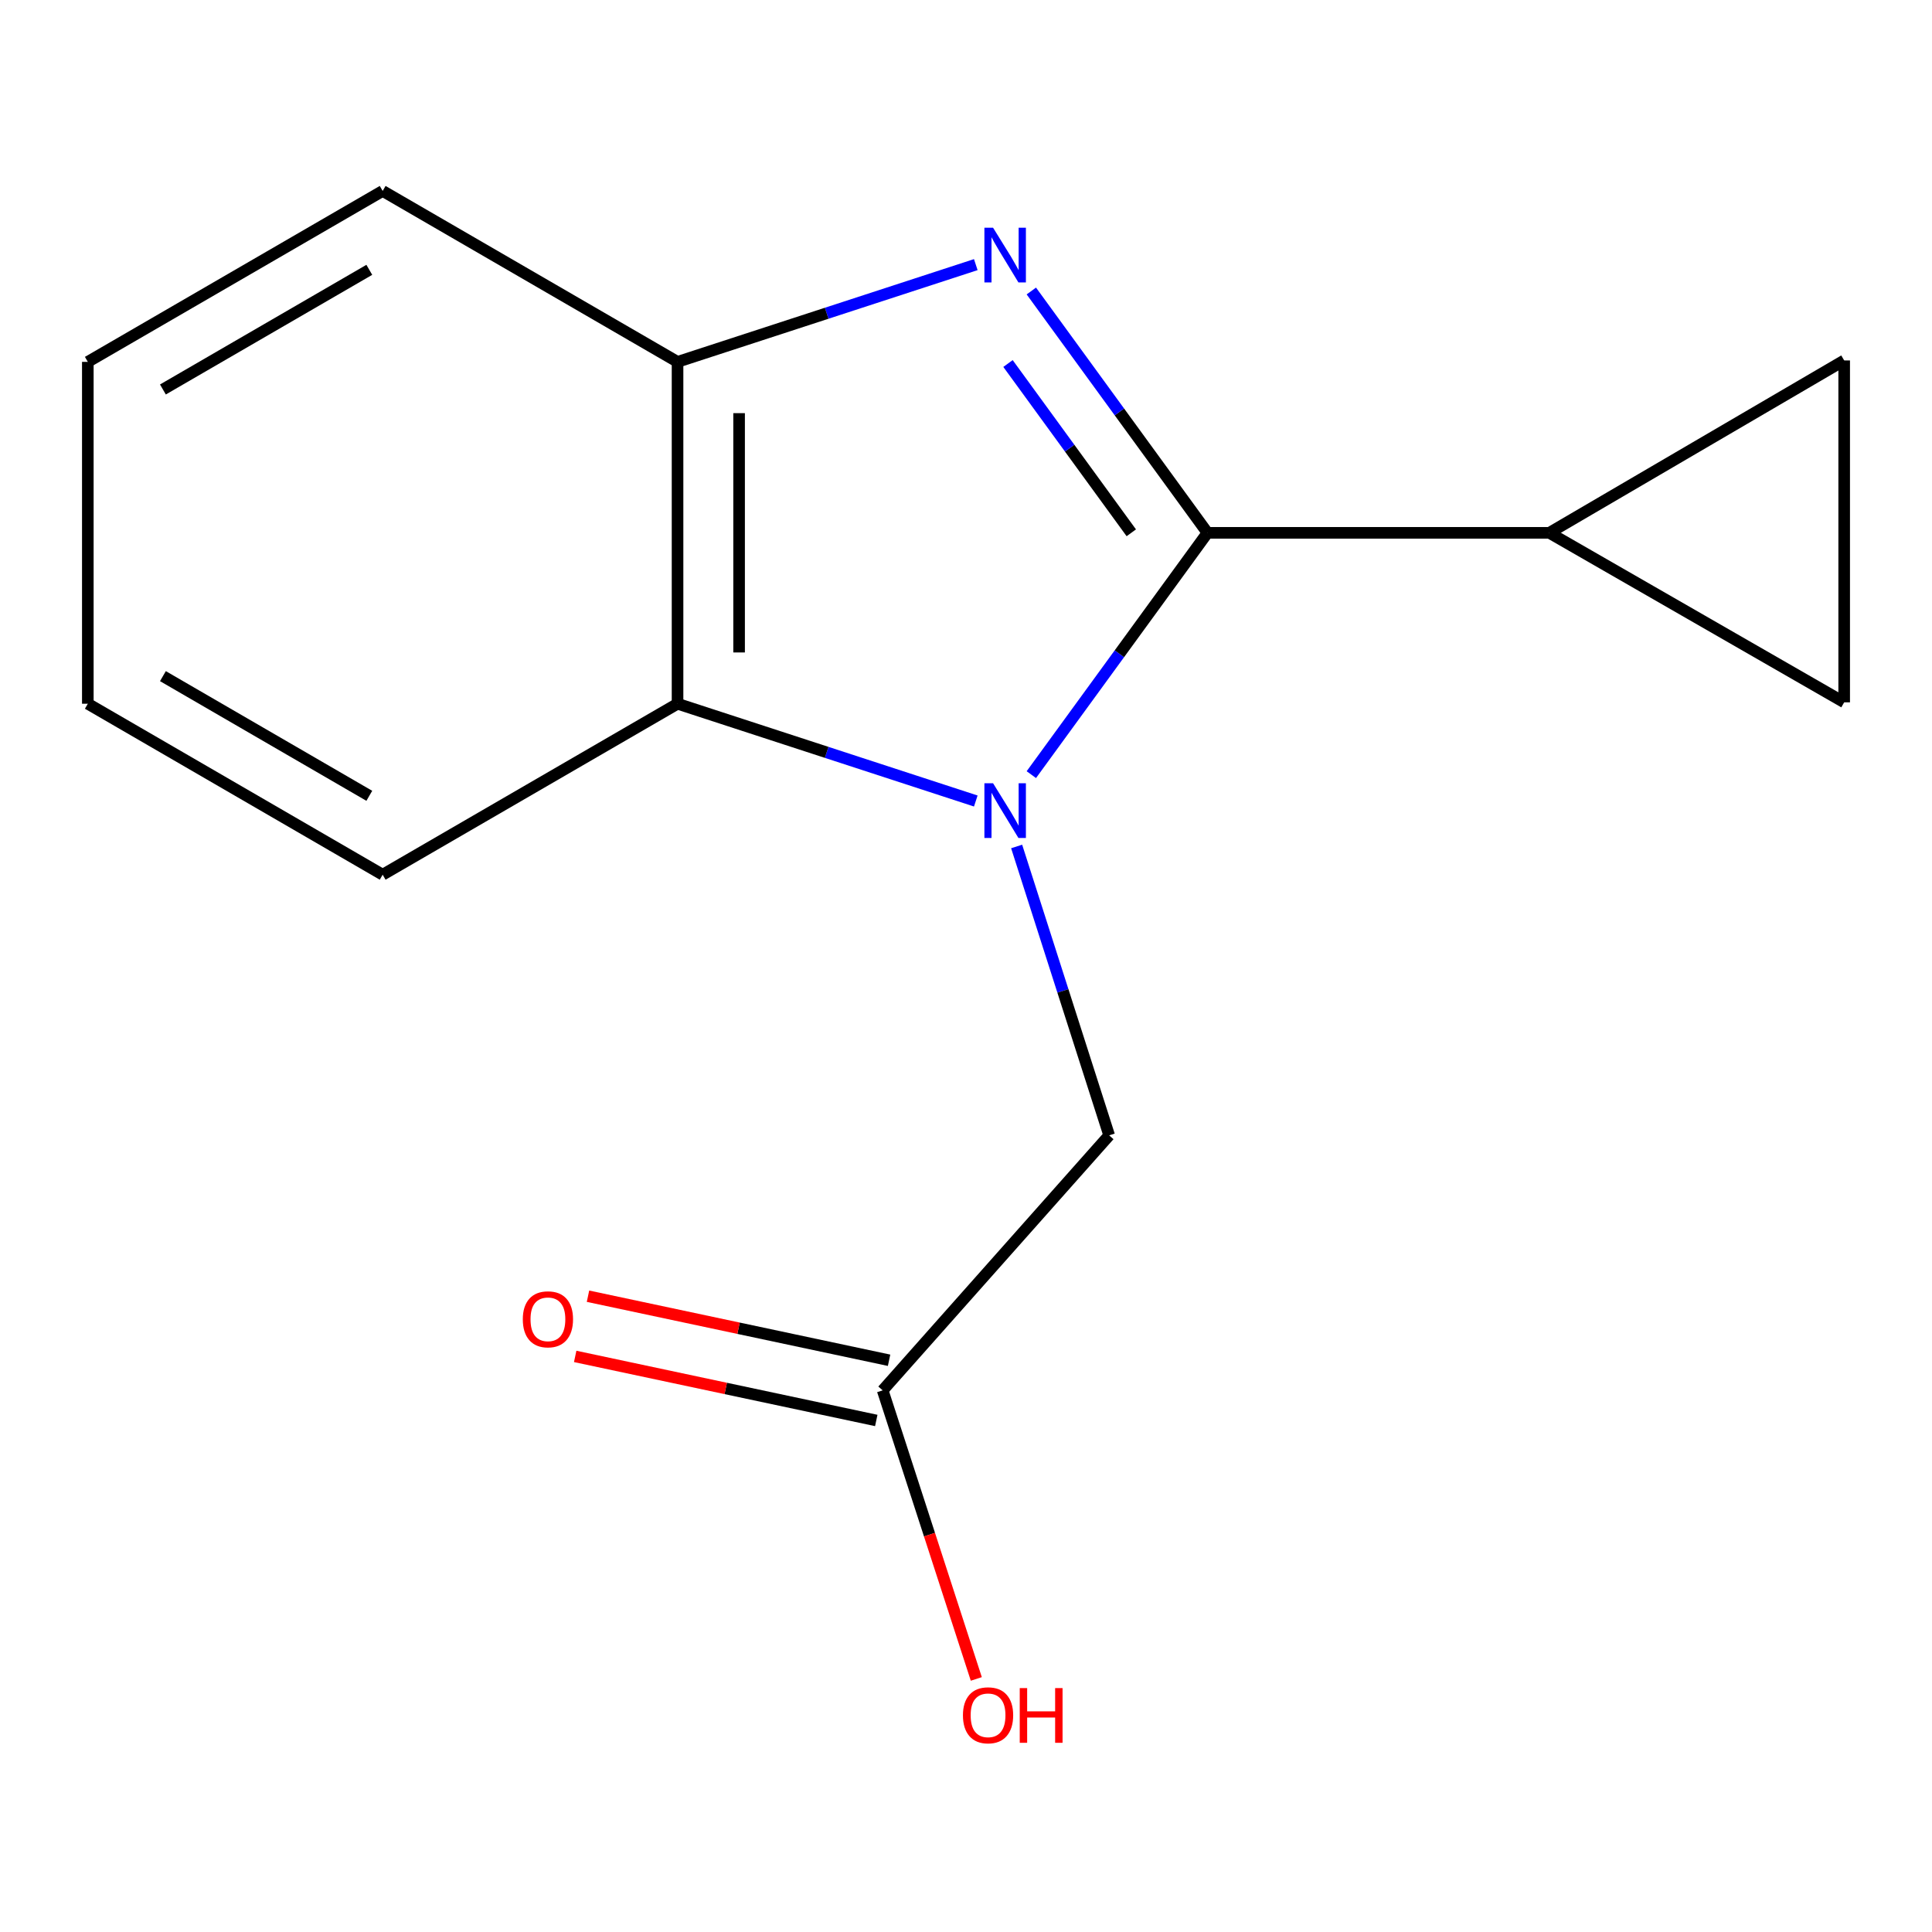 <?xml version='1.0' encoding='iso-8859-1'?>
<svg version='1.1' baseProfile='full'
              xmlns='http://www.w3.org/2000/svg'
                      xmlns:rdkit='http://www.rdkit.org/xml'
                      xmlns:xlink='http://www.w3.org/1999/xlink'
                  xml:space='preserve'
width='1000px' height='1000px' viewBox='0 0 1000 1000'>
<!-- END OF HEADER -->
<rect style='opacity:1.0;fill:#FFFFFF;stroke:none' width='1000' height='1000' x='0' y='0'> </rect>
<path class='bond-0' d='M 533.818,400.953 L 579.402,338.375' style='fill:none;fill-rule:evenodd;stroke:#0000FF;stroke-width:6px;stroke-linecap:butt;stroke-linejoin:miter;stroke-opacity:1' />
<path class='bond-0' d='M 579.402,338.375 L 624.985,275.796' style='fill:none;fill-rule:evenodd;stroke:#000000;stroke-width:6px;stroke-linecap:butt;stroke-linejoin:miter;stroke-opacity:1' />
<path class='bond-2' d='M 505.066,414.602 L 427.881,389.427' style='fill:none;fill-rule:evenodd;stroke:#0000FF;stroke-width:6px;stroke-linecap:butt;stroke-linejoin:miter;stroke-opacity:1' />
<path class='bond-2' d='M 427.881,389.427 L 350.697,364.253' style='fill:none;fill-rule:evenodd;stroke:#000000;stroke-width:6px;stroke-linecap:butt;stroke-linejoin:miter;stroke-opacity:1' />
<path class='bond-5' d='M 526.213,438.133 L 550.158,512.895' style='fill:none;fill-rule:evenodd;stroke:#0000FF;stroke-width:6px;stroke-linecap:butt;stroke-linejoin:miter;stroke-opacity:1' />
<path class='bond-5' d='M 550.158,512.895 L 574.103,587.658' style='fill:none;fill-rule:evenodd;stroke:#000000;stroke-width:6px;stroke-linecap:butt;stroke-linejoin:miter;stroke-opacity:1' />
<path class='bond-1' d='M 624.985,275.796 L 579.401,213.209' style='fill:none;fill-rule:evenodd;stroke:#000000;stroke-width:6px;stroke-linecap:butt;stroke-linejoin:miter;stroke-opacity:1' />
<path class='bond-1' d='M 579.401,213.209 L 533.817,150.622' style='fill:none;fill-rule:evenodd;stroke:#0000FF;stroke-width:6px;stroke-linecap:butt;stroke-linejoin:miter;stroke-opacity:1' />
<path class='bond-1' d='M 585.559,275.776 L 553.65,231.965' style='fill:none;fill-rule:evenodd;stroke:#000000;stroke-width:6px;stroke-linecap:butt;stroke-linejoin:miter;stroke-opacity:1' />
<path class='bond-1' d='M 553.65,231.965 L 521.741,188.154' style='fill:none;fill-rule:evenodd;stroke:#0000FF;stroke-width:6px;stroke-linecap:butt;stroke-linejoin:miter;stroke-opacity:1' />
<path class='bond-4' d='M 624.985,275.796 L 801.933,275.796' style='fill:none;fill-rule:evenodd;stroke:#000000;stroke-width:6px;stroke-linecap:butt;stroke-linejoin:miter;stroke-opacity:1' />
<path class='bond-15' d='M 505.066,136.971 L 427.881,162.138' style='fill:none;fill-rule:evenodd;stroke:#0000FF;stroke-width:6px;stroke-linecap:butt;stroke-linejoin:miter;stroke-opacity:1' />
<path class='bond-15' d='M 427.881,162.138 L 350.697,187.305' style='fill:none;fill-rule:evenodd;stroke:#000000;stroke-width:6px;stroke-linecap:butt;stroke-linejoin:miter;stroke-opacity:1' />
<path class='bond-3' d='M 350.697,364.253 L 350.697,187.305' style='fill:none;fill-rule:evenodd;stroke:#000000;stroke-width:6px;stroke-linecap:butt;stroke-linejoin:miter;stroke-opacity:1' />
<path class='bond-3' d='M 382.554,337.71 L 382.554,213.847' style='fill:none;fill-rule:evenodd;stroke:#000000;stroke-width:6px;stroke-linecap:butt;stroke-linejoin:miter;stroke-opacity:1' />
<path class='bond-11' d='M 350.697,364.253 L 198.067,452.744' style='fill:none;fill-rule:evenodd;stroke:#000000;stroke-width:6px;stroke-linecap:butt;stroke-linejoin:miter;stroke-opacity:1' />
<path class='bond-12' d='M 350.697,187.305 L 198.067,98.831' style='fill:none;fill-rule:evenodd;stroke:#000000;stroke-width:6px;stroke-linecap:butt;stroke-linejoin:miter;stroke-opacity:1' />
<path class='bond-6' d='M 801.933,275.796 L 954.545,186.562' style='fill:none;fill-rule:evenodd;stroke:#000000;stroke-width:6px;stroke-linecap:butt;stroke-linejoin:miter;stroke-opacity:1' />
<path class='bond-7' d='M 801.933,275.796 L 954.545,363.527' style='fill:none;fill-rule:evenodd;stroke:#000000;stroke-width:6px;stroke-linecap:butt;stroke-linejoin:miter;stroke-opacity:1' />
<path class='bond-8' d='M 574.103,587.658 L 456.869,719.652' style='fill:none;fill-rule:evenodd;stroke:#000000;stroke-width:6px;stroke-linecap:butt;stroke-linejoin:miter;stroke-opacity:1' />
<path class='bond-16' d='M 954.545,186.562 L 954.545,363.527' style='fill:none;fill-rule:evenodd;stroke:#000000;stroke-width:6px;stroke-linecap:butt;stroke-linejoin:miter;stroke-opacity:1' />
<path class='bond-9' d='M 460.184,704.072 L 382.265,687.494' style='fill:none;fill-rule:evenodd;stroke:#000000;stroke-width:6px;stroke-linecap:butt;stroke-linejoin:miter;stroke-opacity:1' />
<path class='bond-9' d='M 382.265,687.494 L 304.346,670.915' style='fill:none;fill-rule:evenodd;stroke:#FF0000;stroke-width:6px;stroke-linecap:butt;stroke-linejoin:miter;stroke-opacity:1' />
<path class='bond-9' d='M 453.554,735.232 L 375.636,718.653' style='fill:none;fill-rule:evenodd;stroke:#000000;stroke-width:6px;stroke-linecap:butt;stroke-linejoin:miter;stroke-opacity:1' />
<path class='bond-9' d='M 375.636,718.653 L 297.717,702.075' style='fill:none;fill-rule:evenodd;stroke:#FF0000;stroke-width:6px;stroke-linecap:butt;stroke-linejoin:miter;stroke-opacity:1' />
<path class='bond-10' d='M 456.869,719.652 L 481.102,794.332' style='fill:none;fill-rule:evenodd;stroke:#000000;stroke-width:6px;stroke-linecap:butt;stroke-linejoin:miter;stroke-opacity:1' />
<path class='bond-10' d='M 481.102,794.332 L 505.335,869.012' style='fill:none;fill-rule:evenodd;stroke:#FF0000;stroke-width:6px;stroke-linecap:butt;stroke-linejoin:miter;stroke-opacity:1' />
<path class='bond-13' d='M 198.067,452.744 L 45.455,364.253' style='fill:none;fill-rule:evenodd;stroke:#000000;stroke-width:6px;stroke-linecap:butt;stroke-linejoin:miter;stroke-opacity:1' />
<path class='bond-13' d='M 191.155,411.911 L 84.326,349.967' style='fill:none;fill-rule:evenodd;stroke:#000000;stroke-width:6px;stroke-linecap:butt;stroke-linejoin:miter;stroke-opacity:1' />
<path class='bond-17' d='M 198.067,98.831 L 45.455,187.305' style='fill:none;fill-rule:evenodd;stroke:#000000;stroke-width:6px;stroke-linecap:butt;stroke-linejoin:miter;stroke-opacity:1' />
<path class='bond-17' d='M 191.153,139.663 L 84.324,201.594' style='fill:none;fill-rule:evenodd;stroke:#000000;stroke-width:6px;stroke-linecap:butt;stroke-linejoin:miter;stroke-opacity:1' />
<path class='bond-14' d='M 45.455,364.253 L 45.455,187.305' style='fill:none;fill-rule:evenodd;stroke:#000000;stroke-width:6px;stroke-linecap:butt;stroke-linejoin:miter;stroke-opacity:1' />
<path  class='atom-0' d='M 514.005 405.4
L 523.285 420.4
Q 524.205 421.88, 525.685 424.56
Q 527.165 427.24, 527.245 427.4
L 527.245 405.4
L 531.005 405.4
L 531.005 433.72
L 527.125 433.72
L 517.165 417.32
Q 516.005 415.4, 514.765 413.2
Q 513.565 411, 513.205 410.32
L 513.205 433.72
L 509.525 433.72
L 509.525 405.4
L 514.005 405.4
' fill='#0000FF'/>
<path  class='atom-2' d='M 514.005 117.855
L 523.285 132.855
Q 524.205 134.335, 525.685 137.015
Q 527.165 139.695, 527.245 139.855
L 527.245 117.855
L 531.005 117.855
L 531.005 146.175
L 527.125 146.175
L 517.165 129.775
Q 516.005 127.855, 514.765 125.655
Q 513.565 123.455, 513.205 122.775
L 513.205 146.175
L 509.525 146.175
L 509.525 117.855
L 514.005 117.855
' fill='#0000FF'/>
<path  class='atom-10' d='M 270.603 682.867
Q 270.603 676.067, 273.963 672.267
Q 277.323 668.467, 283.603 668.467
Q 289.883 668.467, 293.243 672.267
Q 296.603 676.067, 296.603 682.867
Q 296.603 689.747, 293.203 693.667
Q 289.803 697.547, 283.603 697.547
Q 277.363 697.547, 273.963 693.667
Q 270.603 689.787, 270.603 682.867
M 283.603 694.347
Q 287.923 694.347, 290.243 691.467
Q 292.603 688.547, 292.603 682.867
Q 292.603 677.307, 290.243 674.507
Q 287.923 671.667, 283.603 671.667
Q 279.283 671.667, 276.923 674.467
Q 274.603 677.267, 274.603 682.867
Q 274.603 688.587, 276.923 691.467
Q 279.283 694.347, 283.603 694.347
' fill='#FF0000'/>
<path  class='atom-11' d='M 498.415 887.831
Q 498.415 881.031, 501.775 877.231
Q 505.135 873.431, 511.415 873.431
Q 517.695 873.431, 521.055 877.231
Q 524.415 881.031, 524.415 887.831
Q 524.415 894.711, 521.015 898.631
Q 517.615 902.511, 511.415 902.511
Q 505.175 902.511, 501.775 898.631
Q 498.415 894.751, 498.415 887.831
M 511.415 899.311
Q 515.735 899.311, 518.055 896.431
Q 520.415 893.511, 520.415 887.831
Q 520.415 882.271, 518.055 879.471
Q 515.735 876.631, 511.415 876.631
Q 507.095 876.631, 504.735 879.431
Q 502.415 882.231, 502.415 887.831
Q 502.415 893.551, 504.735 896.431
Q 507.095 899.311, 511.415 899.311
' fill='#FF0000'/>
<path  class='atom-11' d='M 527.815 873.751
L 531.655 873.751
L 531.655 885.791
L 546.135 885.791
L 546.135 873.751
L 549.975 873.751
L 549.975 902.071
L 546.135 902.071
L 546.135 888.991
L 531.655 888.991
L 531.655 902.071
L 527.815 902.071
L 527.815 873.751
' fill='#FF0000'/>
</svg>
